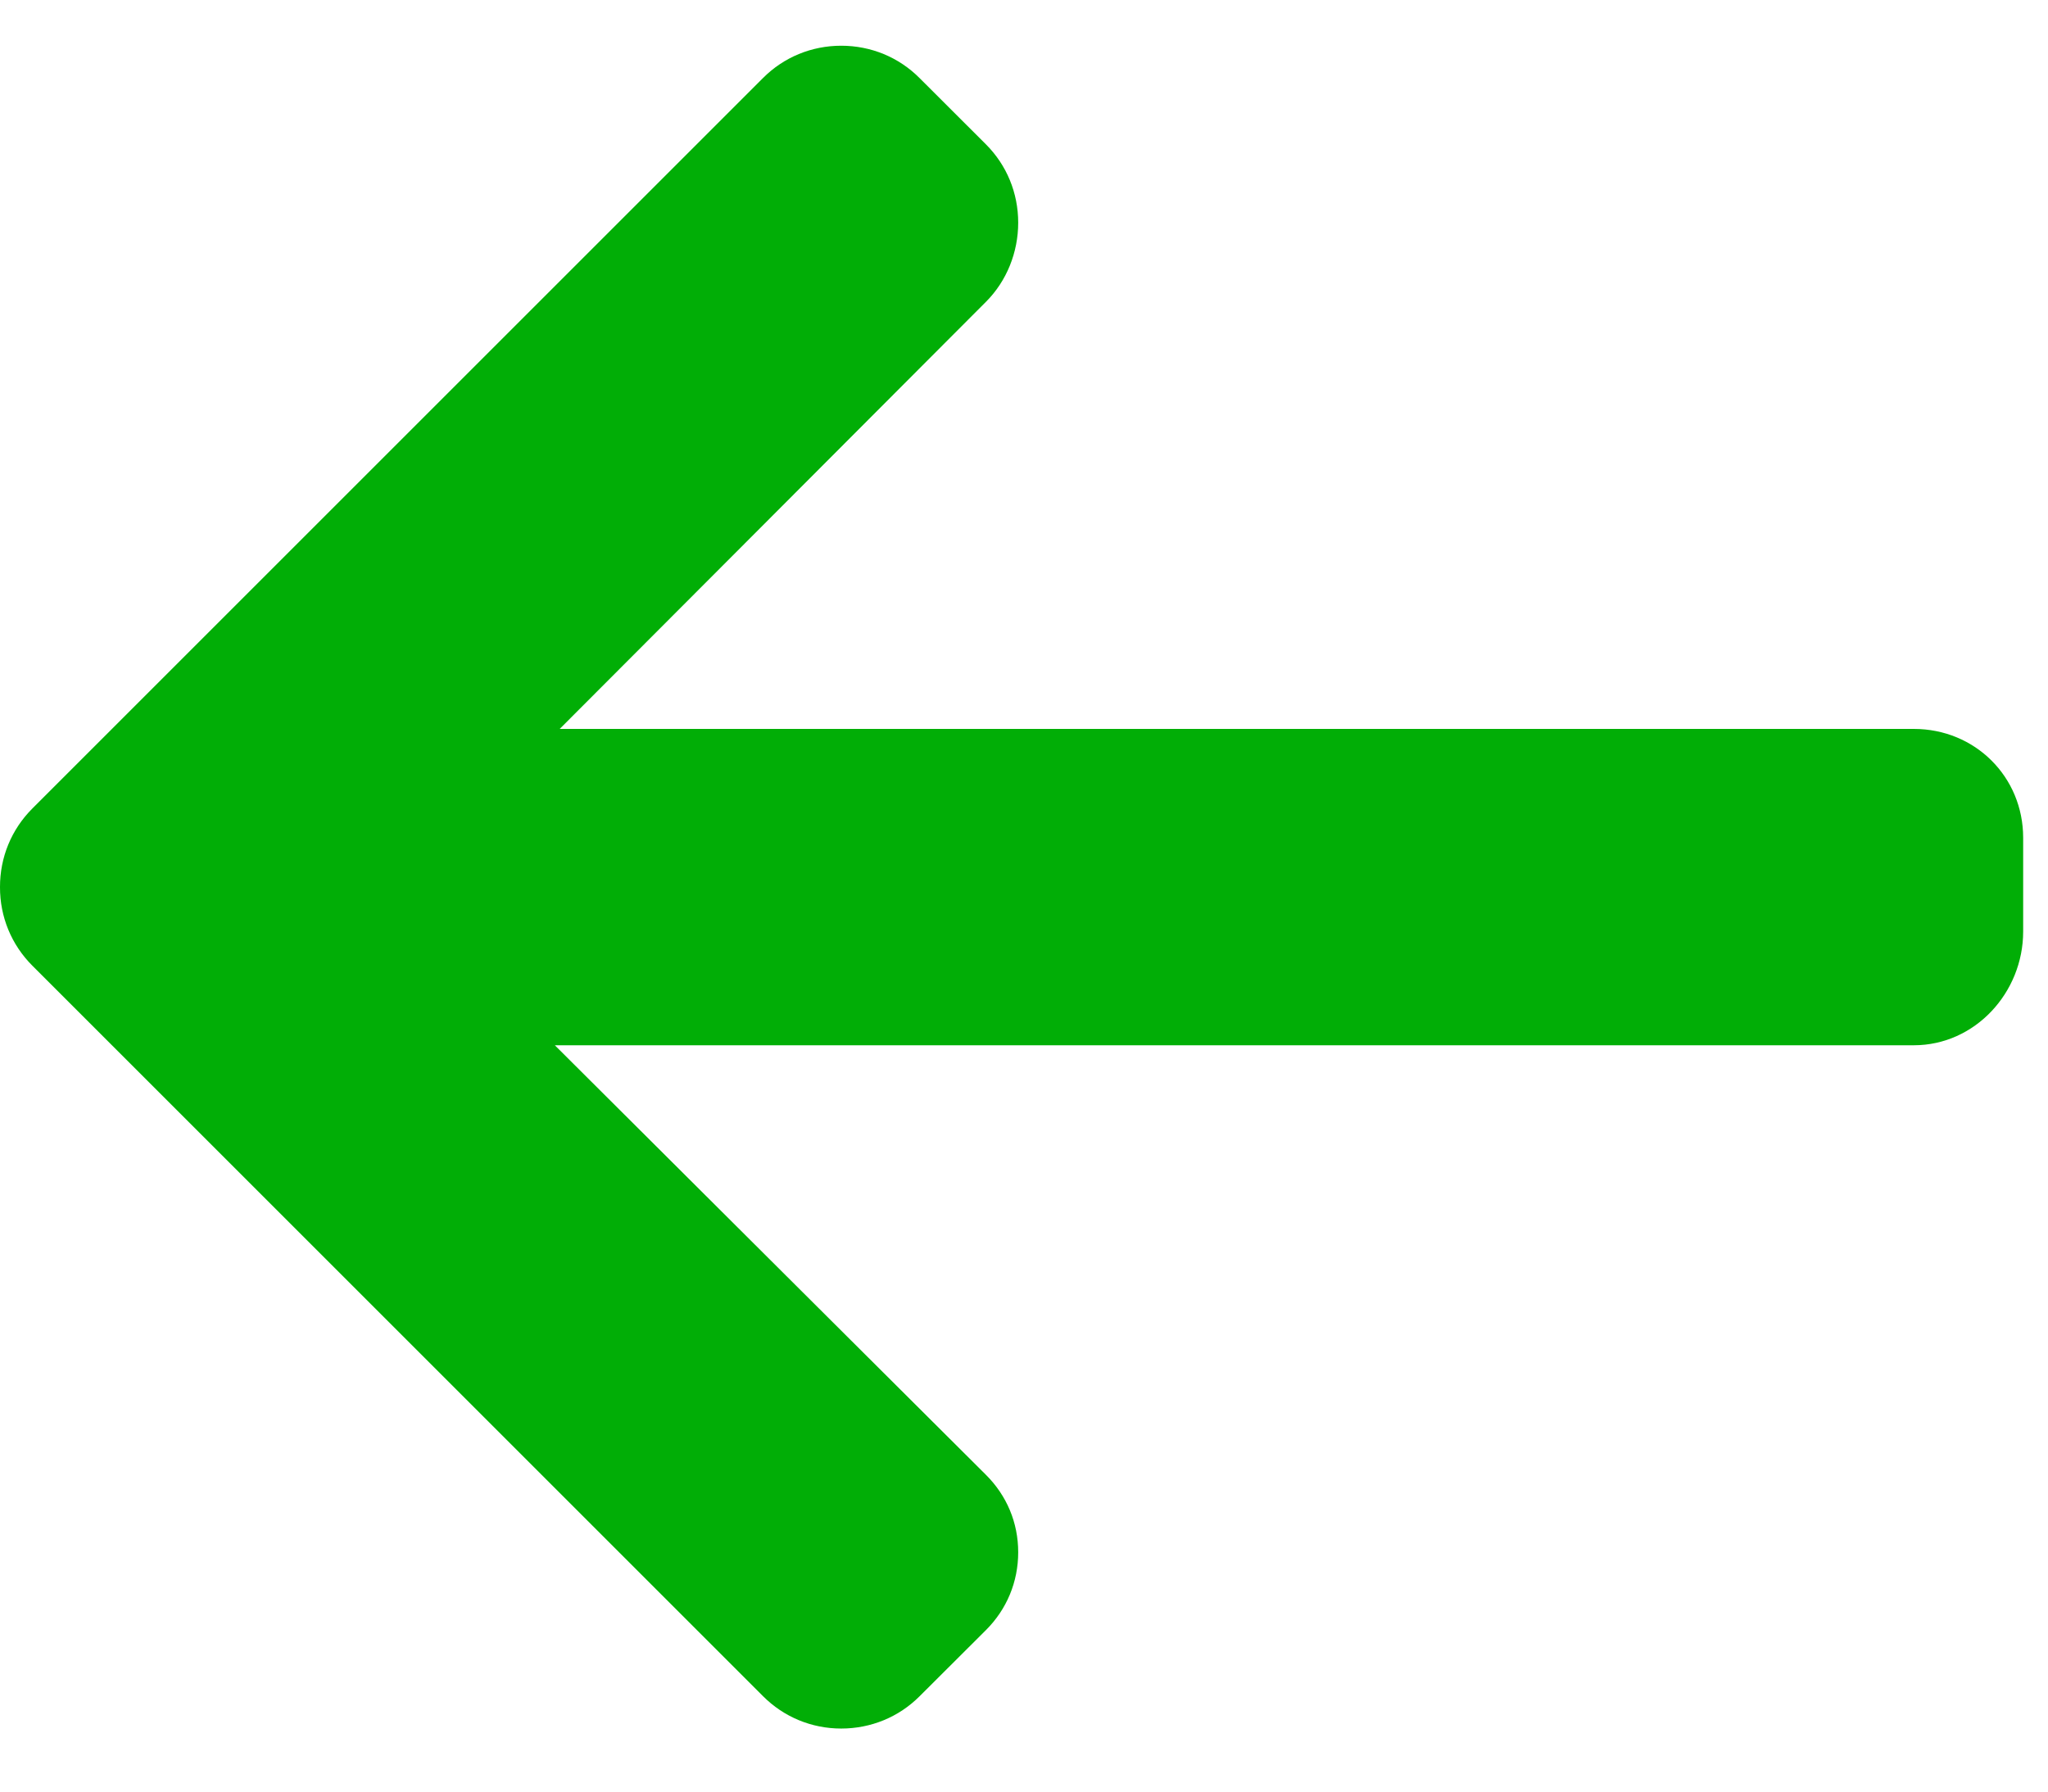 <svg width="24" height="21" viewBox="0 0 24 21" fill="none" xmlns="http://www.w3.org/2000/svg">
<path d="M0.379 9.477L8.941 0.915C9.185 0.67 9.511 0.536 9.858 0.536C10.206 0.536 10.532 0.67 10.776 0.915L11.554 1.692C11.798 1.936 11.932 2.262 11.932 2.61C11.932 2.957 11.798 3.294 11.554 3.538L6.559 8.544H22.428C23.144 8.544 23.709 9.104 23.709 9.82V10.919C23.709 11.635 23.144 12.252 22.428 12.252H6.502L11.553 17.286C11.798 17.53 11.932 17.847 11.932 18.195C11.932 18.542 11.798 18.864 11.553 19.108L10.776 19.883C10.532 20.127 10.206 20.261 9.858 20.261C9.511 20.261 9.185 20.126 8.941 19.881L0.379 11.319C0.134 11.074 -0.001 10.746 -0 10.399C-0.001 10.049 0.134 9.722 0.379 9.477Z" fill="#01AE06"/>
</svg>
